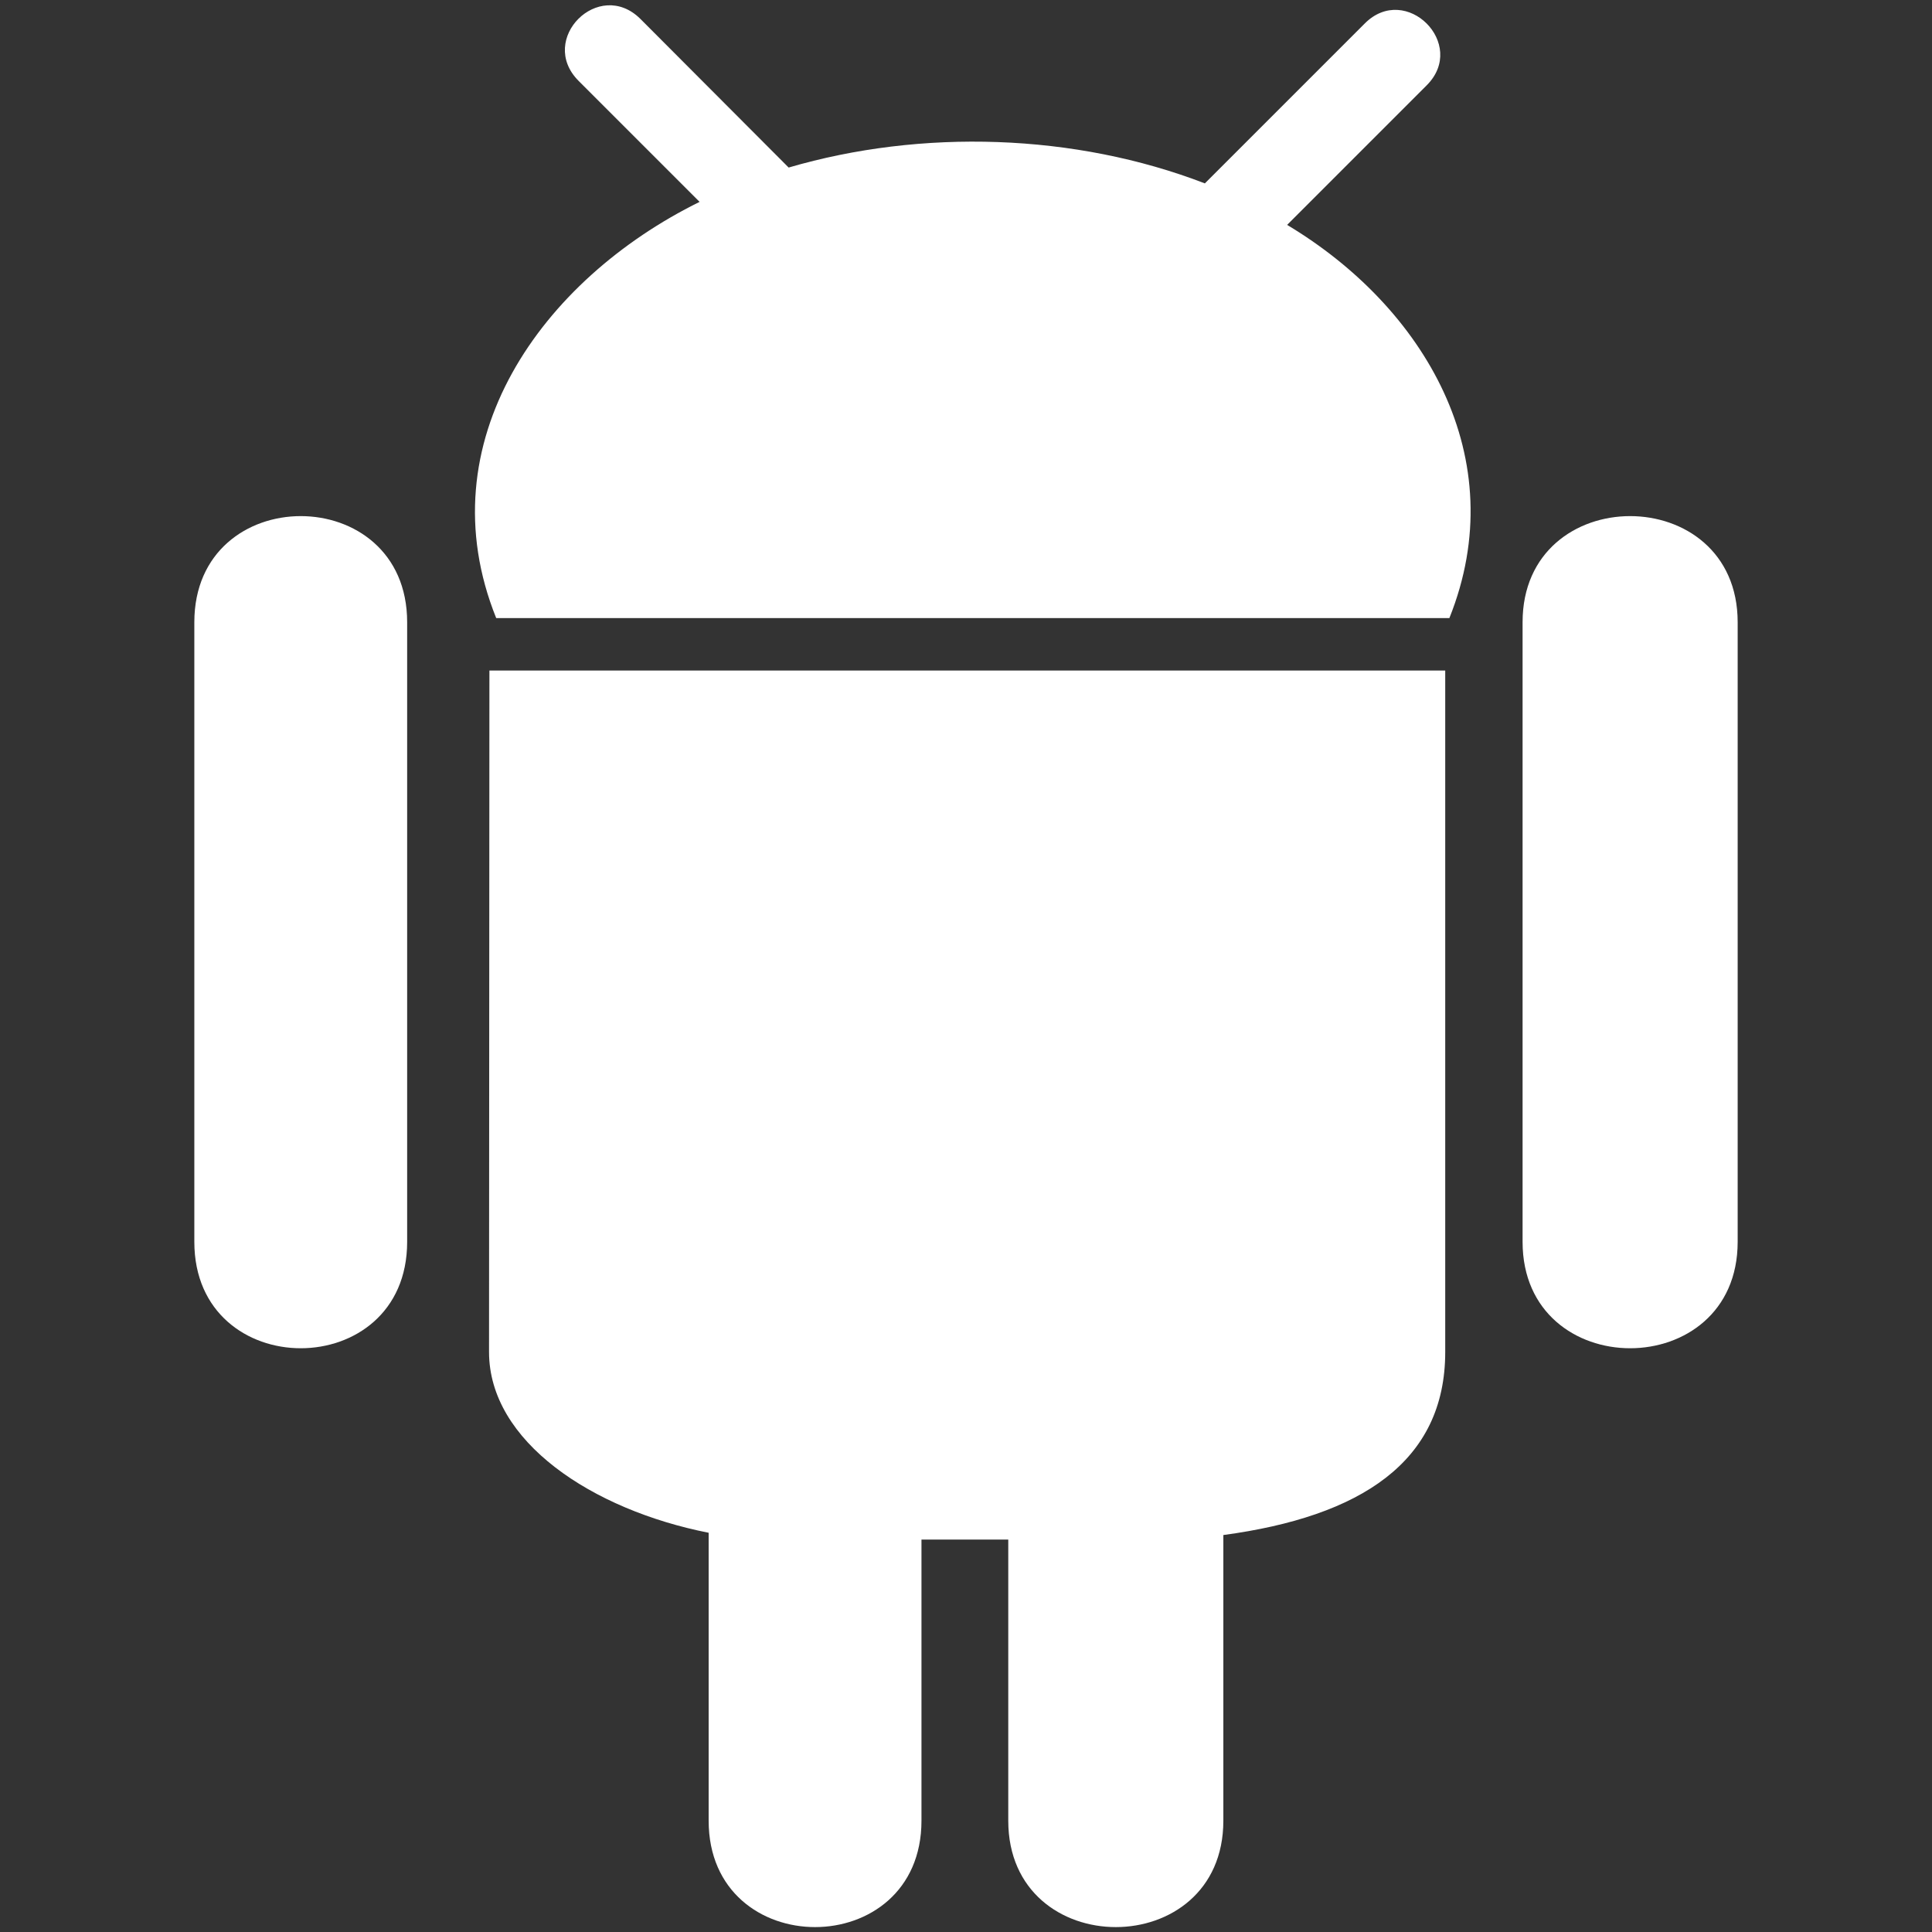 <?xml version="1.0" encoding="utf-8"?>
<!-- Generator: Adobe Illustrator 21.1.0, SVG Export Plug-In . SVG Version: 6.00 Build 0)  -->
<svg version="1.1" id="Layer_1" xmlns="http://www.w3.org/2000/svg" xmlns:xlink="http://www.w3.org/1999/xlink" x="0px" y="0px"
	 viewBox="0 0 512 512" style="enable-background:new 0 0 512 512;" xml:space="preserve">
<rect x="0" y="0" width="512" height="512" fill="#333333" stroke="none"/>
<style type="text/css">
	.st0{fill:#FFFFFF;}
</style>
<path class="st0" d="M129.7,177.7H383v180.6c0,29.1-22.4,43.6-58.8,48.5v75.7c0,37.6-57,37.6-57,0V408h-23v74.5
	c0,37.6-56.4,37.6-56.4,0v-76.3c-30.9-6.1-58.2-24.2-58.2-47.9L129.7,177.7L129.7,177.7z M319.3,48.6l42.4-42.4
	c10.9-10.9,27.3,5.5,16.4,16.4l-37,37c36.4,21.8,60,61.8,43,104.2H131.5c-18.8-46.7,12.1-89.7,53.9-110.3l-32.1-32.1
	c-10.9-11,5.4-27.3,16.4-16.4L209,44.4C244.2,34.1,284.8,35.3,319.3,48.6z M460.5,164.9v164.2c0,37.6-57,37.6-57,0V164.9
	C403.5,127.4,460.5,127.4,460.5,164.9z M107.9,164.9v164.2c0,37.6-56.4,37.6-56.4,0V164.9C51.5,127.4,107.9,127.4,107.9,164.9z"/>
</svg>
